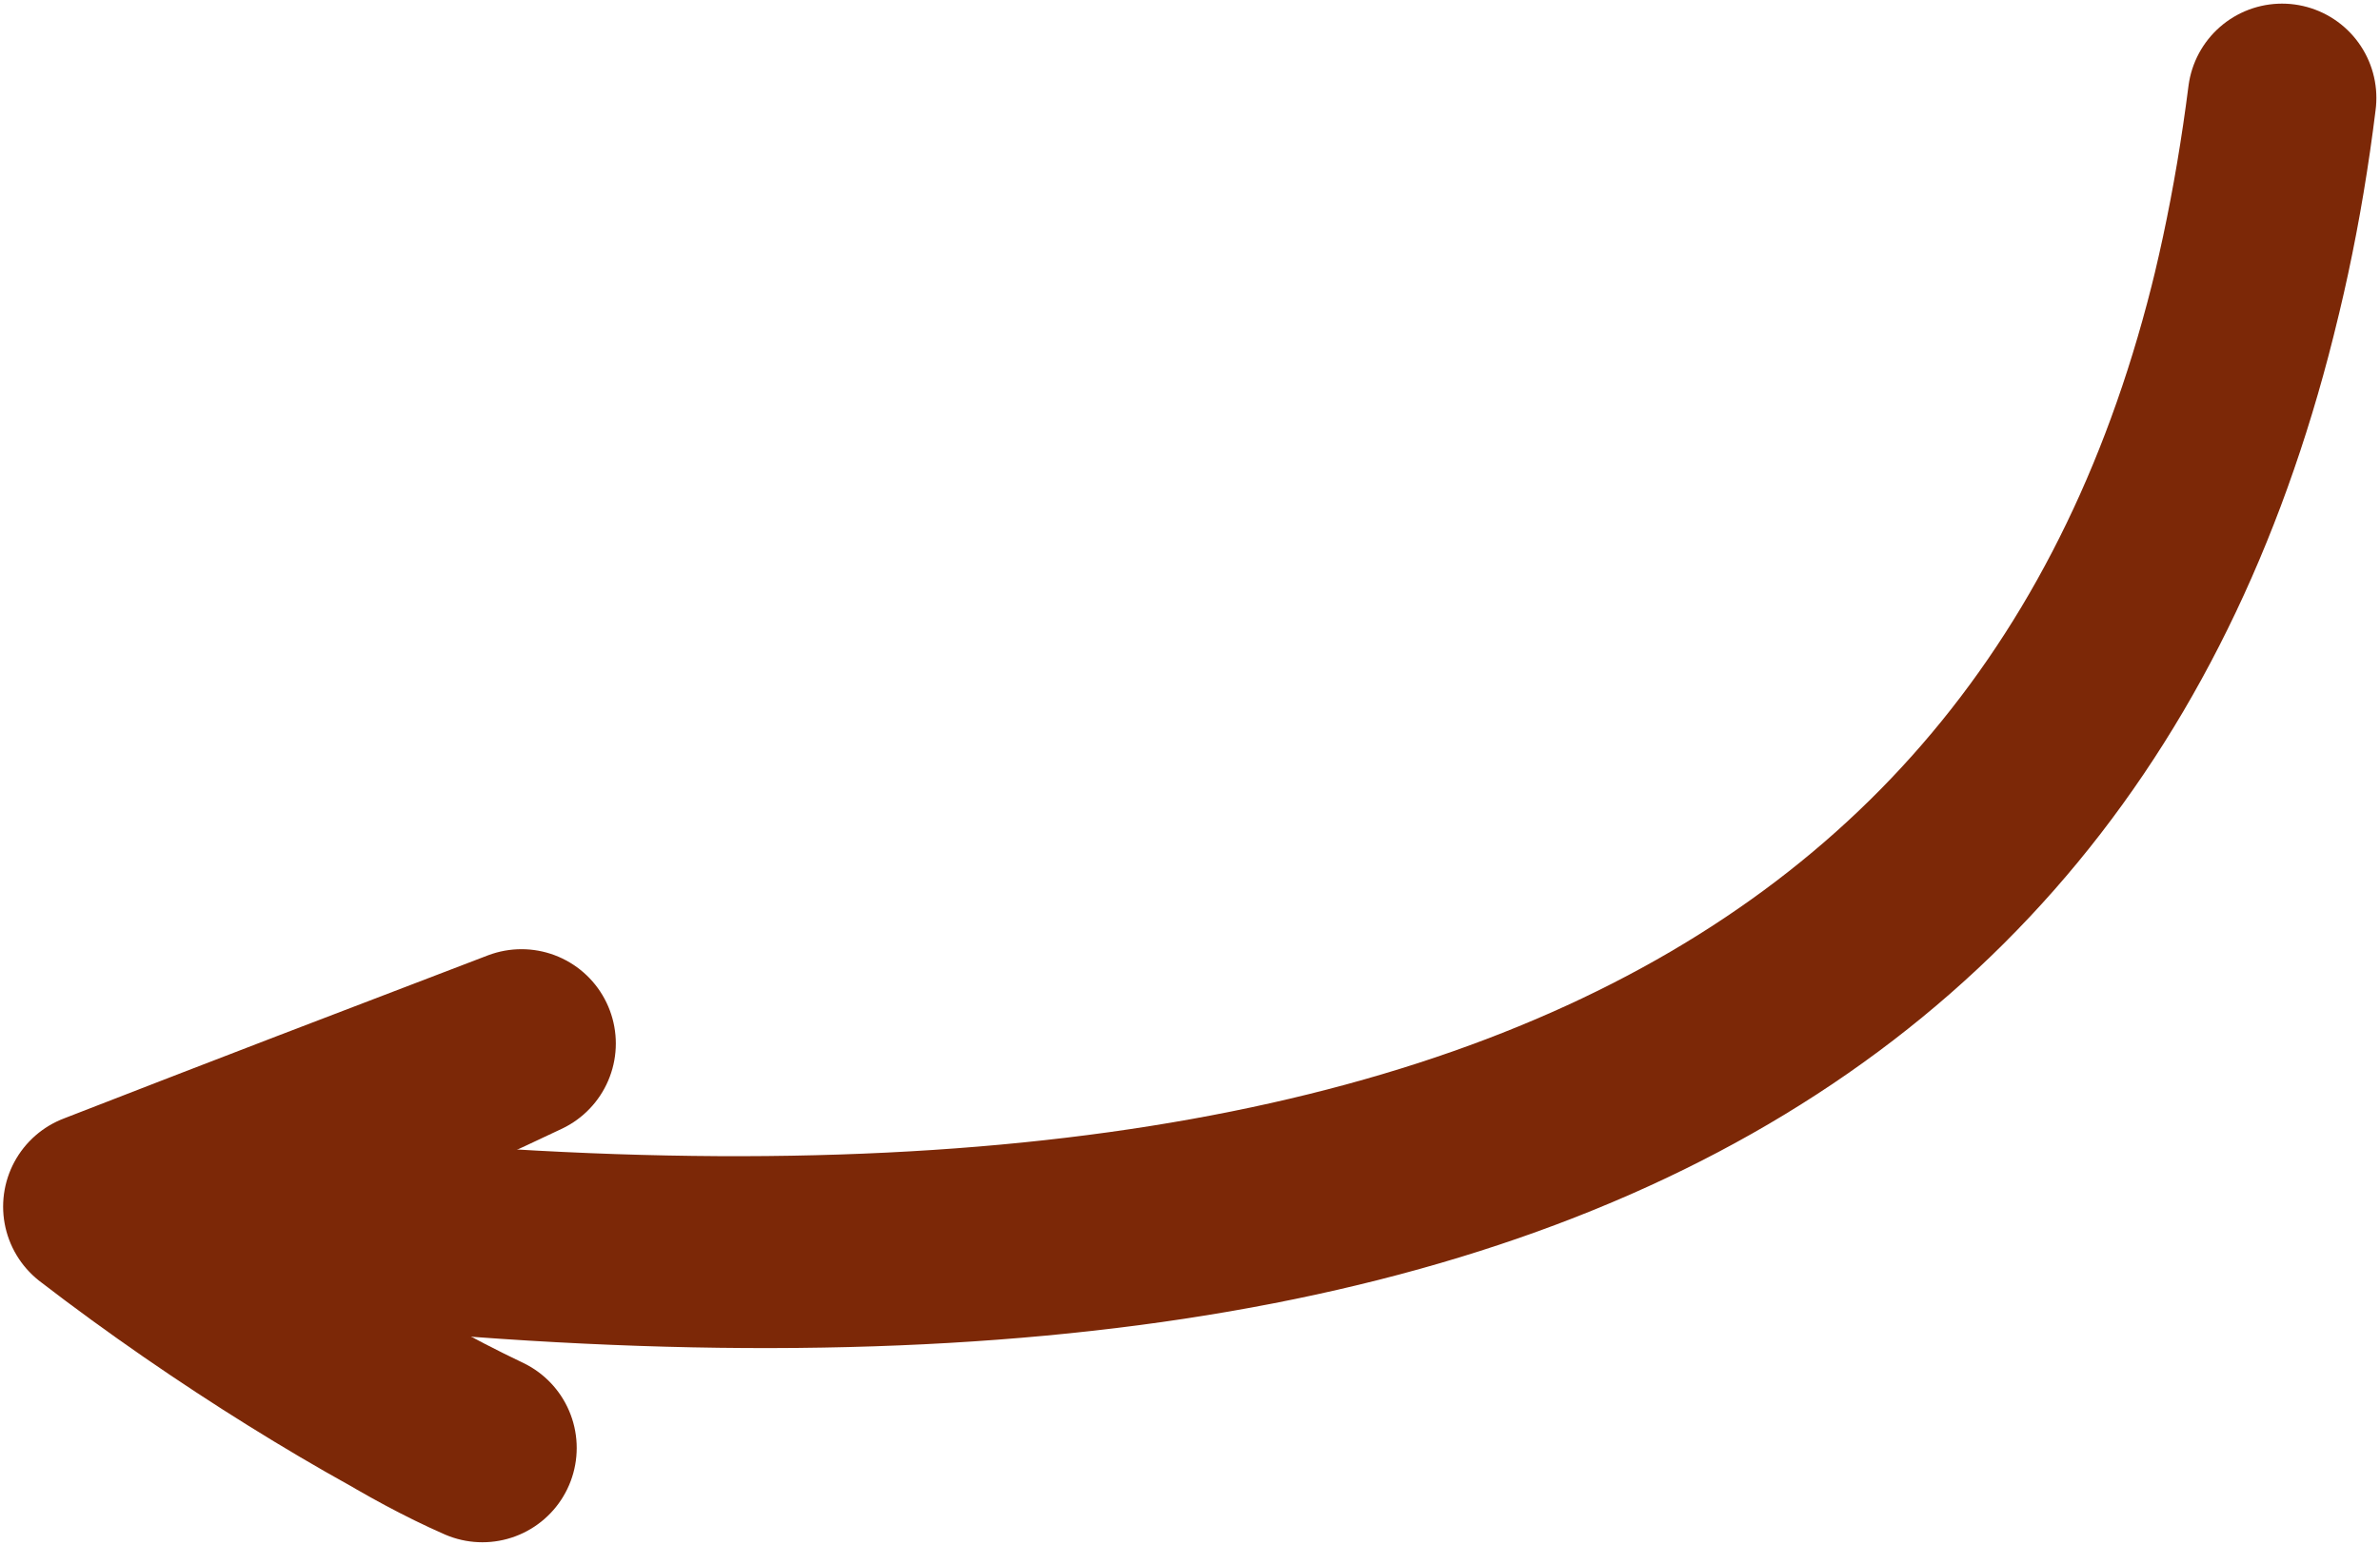 <?xml version="1.0" encoding="UTF-8"?>
<!-- Do not edit this file with editors other than draw.io -->
<!DOCTYPE svg PUBLIC "-//W3C//DTD SVG 1.1//EN" "http://www.w3.org/Graphics/SVG/1.1/DTD/svg11.dtd">
<svg xmlns="http://www.w3.org/2000/svg" style="background: transparent; background-color: transparent; color-scheme: light dark;" xmlns:xlink="http://www.w3.org/1999/xlink" version="1.1" width="328px" height="213px" viewBox="-0.5 -0.5 328 213" content="&lt;mxfile host=&quot;app.diagrams.net&quot; agent=&quot;Mozilla/5.0 (Macintosh; Intel Mac OS X 10_15_7) AppleWebKit/537.36 (KHTML, like Gecko) Chrome/138.0.0.0 Safari/537.36&quot; version=&quot;27.2.0&quot; scale=&quot;1&quot; border=&quot;0&quot;&gt;&#10;  &lt;diagram name=&quot;Page-1&quot; id=&quot;4j7UQW0hr8XehzlIsoq7&quot;&gt;&#10;    &lt;mxGraphModel dx=&quot;996&quot; dy=&quot;804&quot; grid=&quot;1&quot; gridSize=&quot;10&quot; guides=&quot;1&quot; tooltips=&quot;1&quot; connect=&quot;1&quot; arrows=&quot;1&quot; fold=&quot;1&quot; page=&quot;1&quot; pageScale=&quot;1&quot; pageWidth=&quot;850&quot; pageHeight=&quot;1100&quot; math=&quot;0&quot; shadow=&quot;0&quot;&gt;&#10;      &lt;root&gt;&#10;        &lt;mxCell id=&quot;0&quot; /&gt;&#10;        &lt;mxCell id=&quot;1&quot; parent=&quot;0&quot; /&gt;&#10;        &lt;mxCell id=&quot;2&quot; value=&quot;&quot; style=&quot;curved=1;endArrow=open;html=1;rounded=0;fillColor=#f0a30a;strokeColor=light-dark(#7c2807, #c17f1f);strokeWidth=26;sketch=1;curveFitting=1;jiggle=2;endSize=30;endFill=0;&quot; edge=&quot;1&quot; parent=&quot;1&quot;&gt;&#10;          &lt;mxGeometry width=&quot;50&quot; height=&quot;50&quot; relative=&quot;1&quot; as=&quot;geometry&quot;&gt;&#10;            &lt;mxPoint x=&quot;400&quot; y=&quot;510&quot; as=&quot;sourcePoint&quot; /&gt;&#10;            &lt;mxPoint x=&quot;70&quot; y=&quot;660&quot; as=&quot;targetPoint&quot; /&gt;&#10;            &lt;Array as=&quot;points&quot;&gt;&#10;              &lt;mxPoint x=&quot;380&quot; y=&quot;690&quot; /&gt;&#10;            &lt;/Array&gt;&#10;          &lt;/mxGeometry&gt;&#10;        &lt;/mxCell&gt;&#10;      &lt;/root&gt;&#10;    &lt;/mxGraphModel&gt;&#10;  &lt;/diagram&gt;&#10;&lt;/mxfile&gt;&#10;"><defs/><g><g data-cell-id="0"><g data-cell-id="1"><g data-cell-id="uKq_54kN5OiTRZfeS1_I-4"/><g data-cell-id="2ucAbIxNLLZqDd1FmFF_-1"><g><path d="M 314 13 Q 294 193 41.87 168.6" fill="none" stroke="none" pointer-events="stroke"/><path d="M 71.37 143.32 L 12.93 165.8 L 65.98 199.06" fill="none" stroke="none" pointer-events="all"/><path d="M 314 13 C 298.63 133.87 213.87 187.48 41.87 168.6 M 314 13 C 299.37 131.63 211.99 186.26 41.87 168.6" fill="none" stroke="#7c2807" stroke-width="26" stroke-linejoin="round" stroke-linecap="round" stroke-miterlimit="10" pointer-events="stroke" style="stroke: light-dark(rgb(124, 40, 7), rgb(193, 127, 31));"/><path d="M 71.37 143.32 C 59.53 148.94 41.16 157.43 12.93 165.8 M 71.37 143.32 C 50.95 151.12 33.44 157.82 12.93 165.8 M 12.93 165.8 C 27.3 173.61 46.54 190.53 65.98 199.06 M 12.93 165.8 C 30.87 179.62 51.15 192.02 65.98 199.06" fill="none" stroke="#7c2807" stroke-width="26" stroke-linejoin="round" stroke-linecap="round" stroke-miterlimit="10" pointer-events="all" style="stroke: light-dark(rgb(124, 40, 7), rgb(193, 127, 31));"/></g></g><g data-cell-id="2ucAbIxNLLZqDd1FmFF_-2"/></g></g></g></svg>